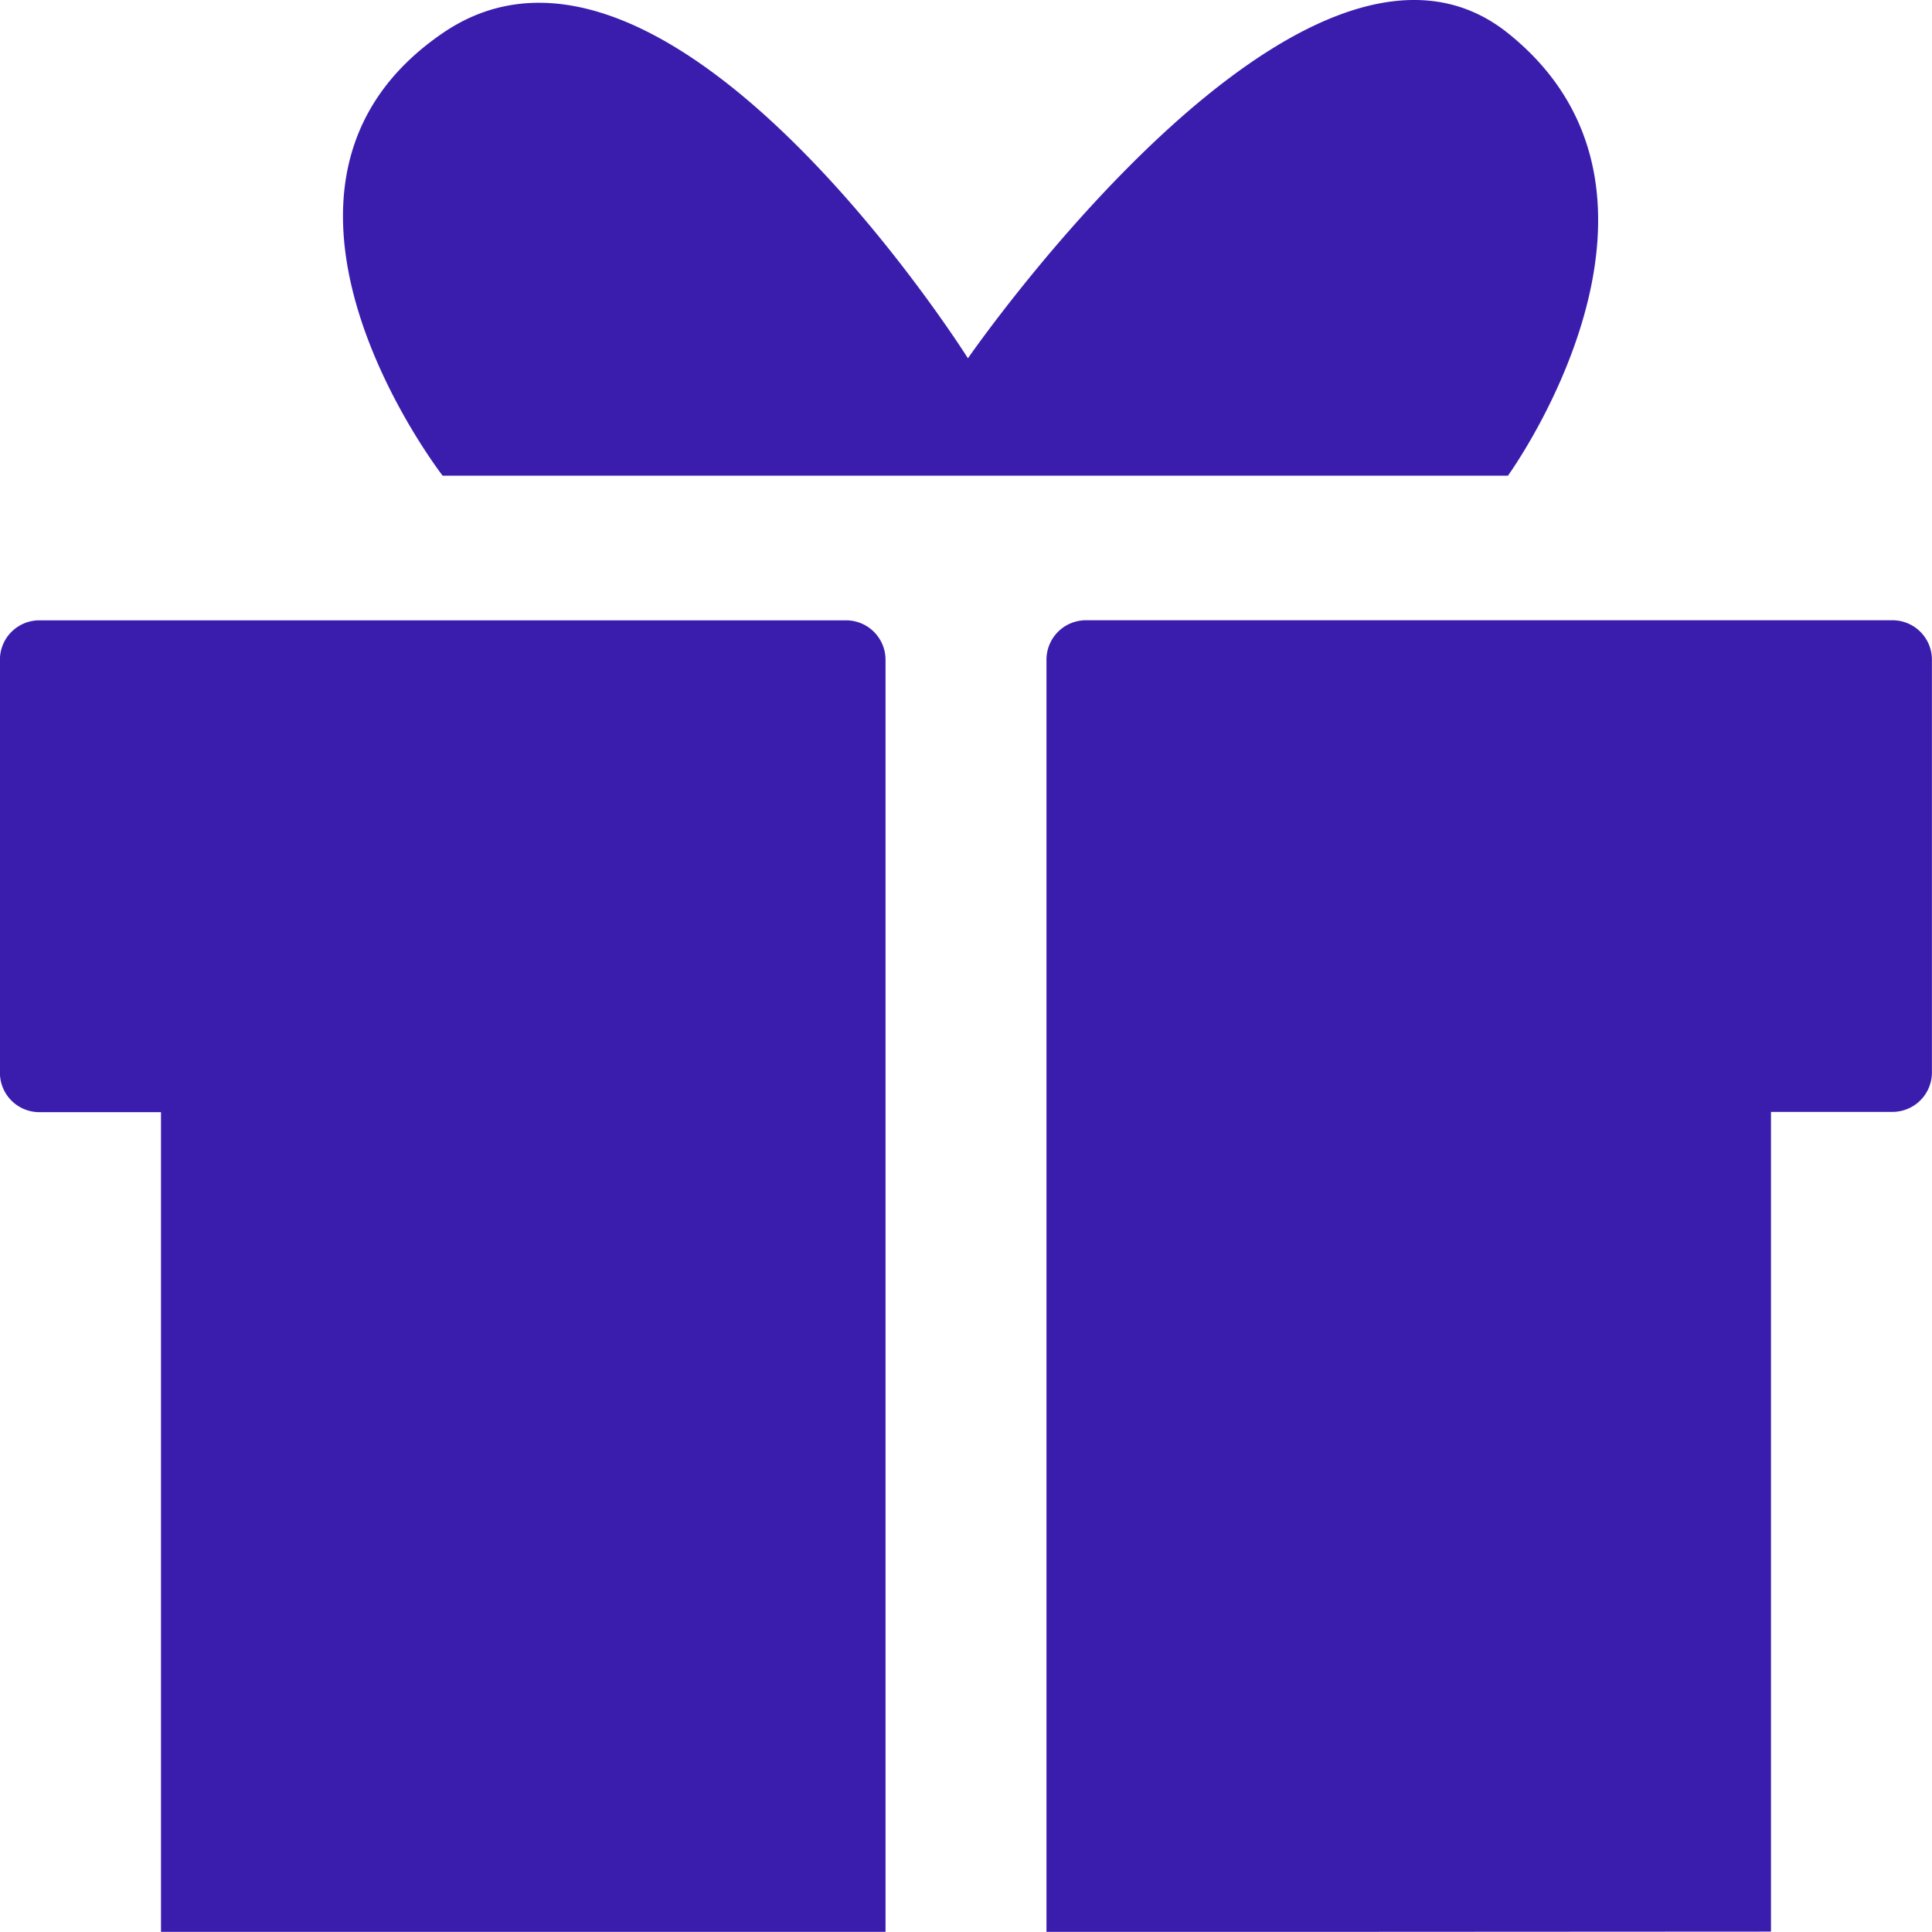 <svg xmlns="http://www.w3.org/2000/svg" width="49" height="48.996" viewBox="0 0 49 48.996">
    <g data-name="Groupe 24743">
        <path data-name="Union 12" d="M4.085 49V28.207H1a1 1 0 0 1-1-1V16.733a1 1 0 0 1 1-1h20.461a1 1 0 0 1 1 1V49zm22.458 0V16.731a1 1 0 0 1 1-1H48a1 1 0 0 1 1 1V27.2a1 1 0 0 1-1 1h-3.082v20.79zM11.228 12.064s-5.686-7.328 0-11.223 13.323 8.246 13.323 8.246S33.1-3.281 38.247.841s0 11.223 0 11.223z" transform="translate(-.002)" style="fill:#3b1dad"/>
    </g>
</svg>
